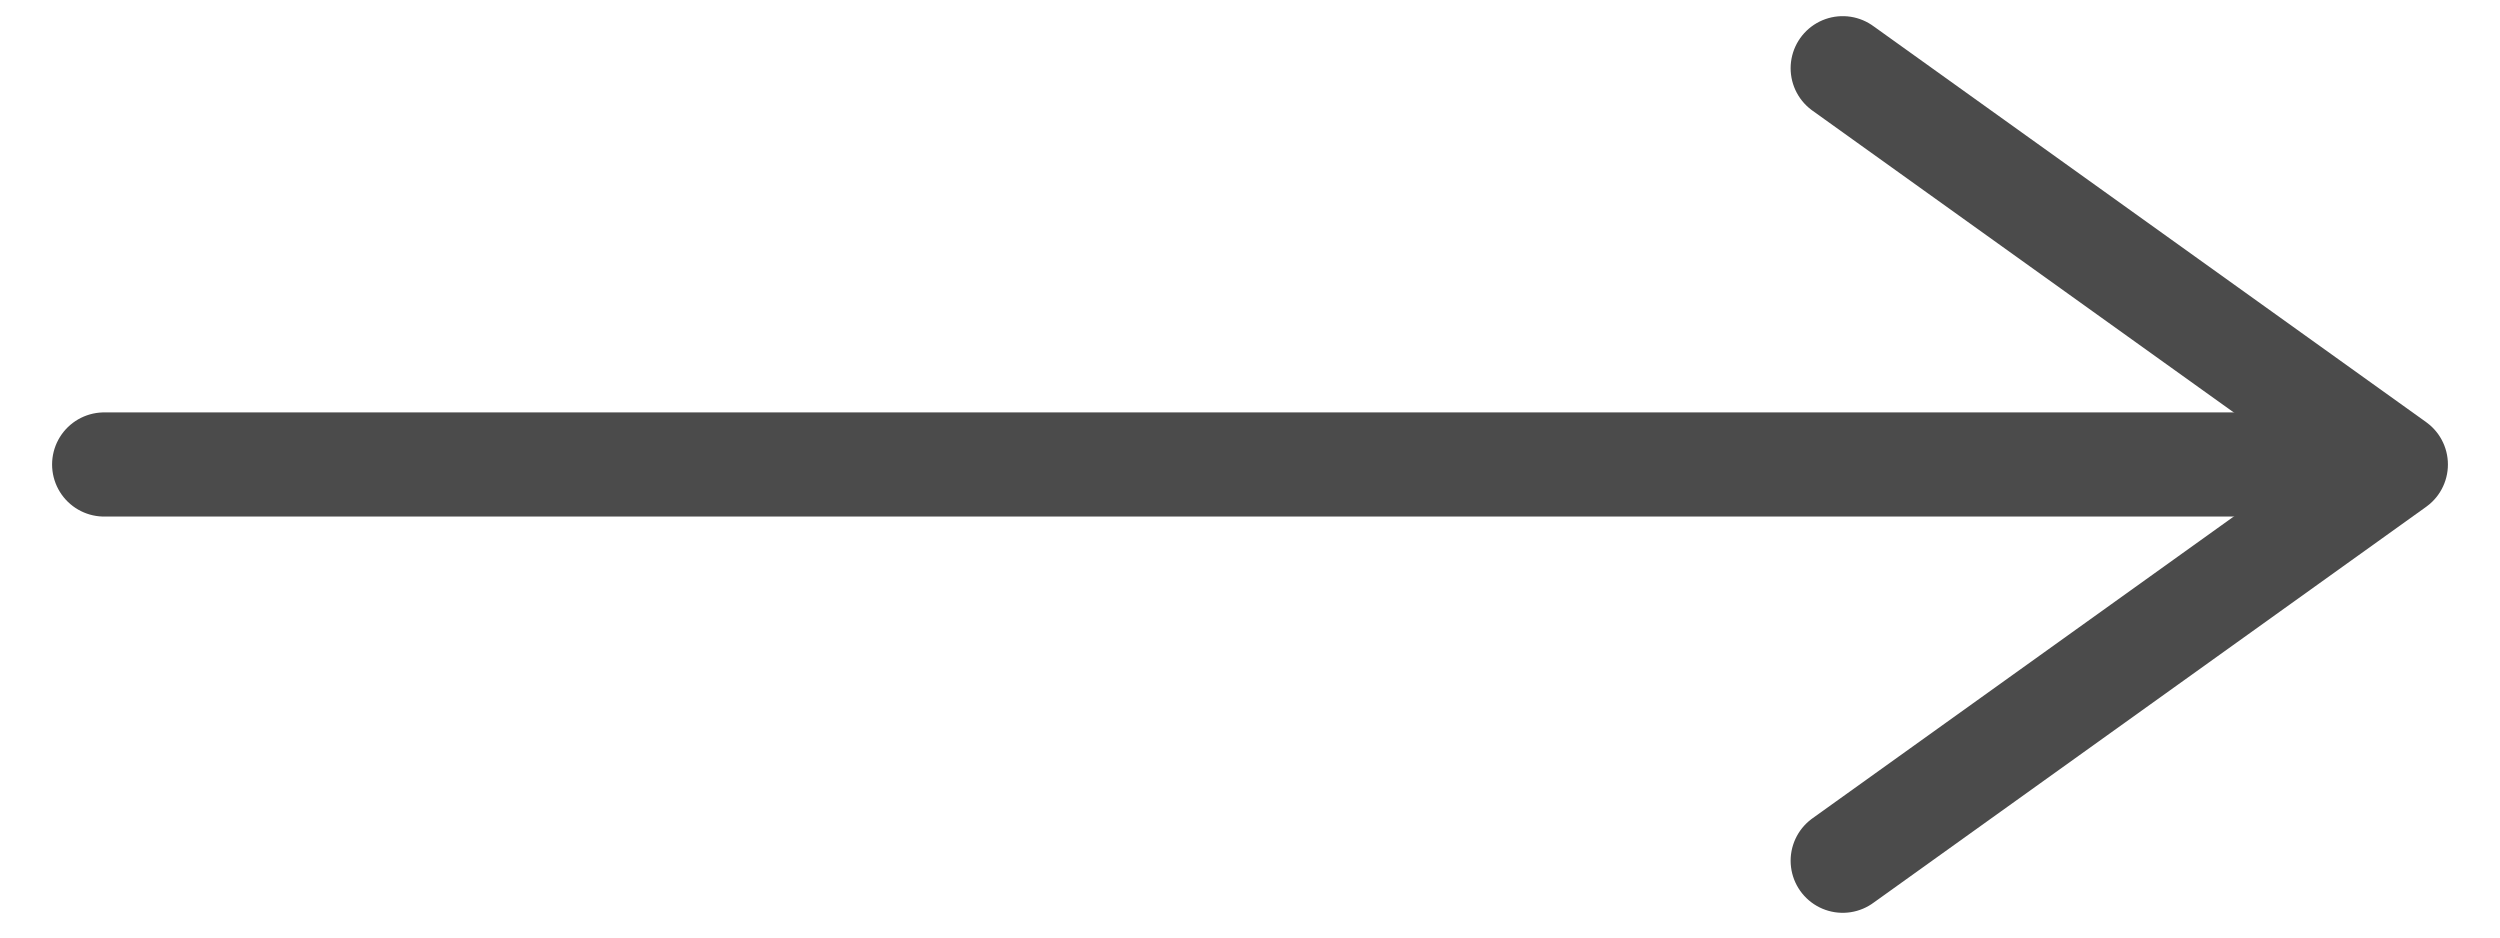 <svg width="24" height="9" viewBox="0 0 24 9" fill="none" xmlns="http://www.w3.org/2000/svg">
<path d="M1 4.459L22.241 4.459" stroke="#4B4B4B" stroke-linecap="round" stroke-linejoin="round"/>
<path d="M17.69 0.655L23 4.459L17.69 8.263" stroke="#4B4B4B" stroke-linecap="round" stroke-linejoin="round"/>
</svg>

